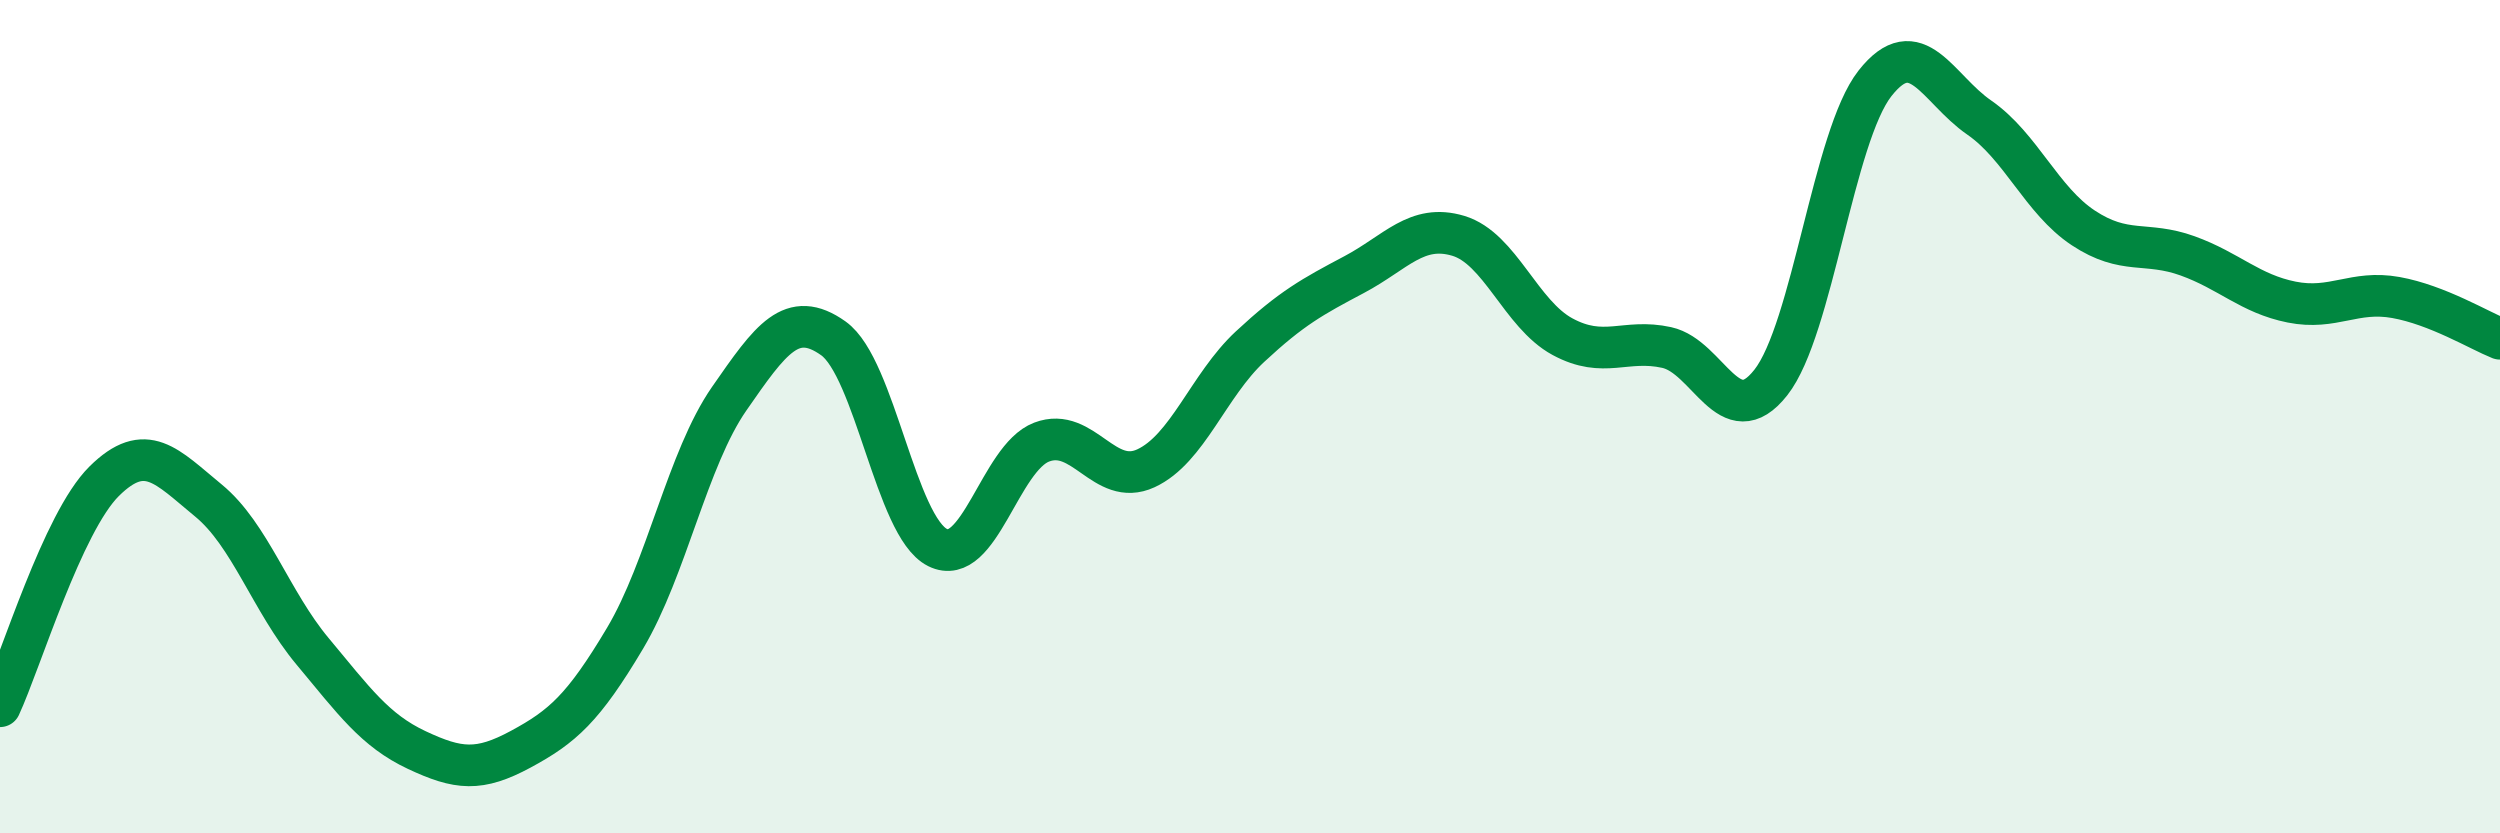 
    <svg width="60" height="20" viewBox="0 0 60 20" xmlns="http://www.w3.org/2000/svg">
      <path
        d="M 0,16.95 C 0.5,15.87 1.5,12.54 2.5,11.55 C 3.5,10.56 4,11.19 5,12.01 C 6,12.83 6.5,14.43 7.5,15.63 C 8.5,16.83 9,17.53 10,18 C 11,18.47 11.5,18.52 12.5,17.98 C 13.5,17.44 14,17 15,15.32 C 16,13.64 16.5,11.01 17.5,9.57 C 18.5,8.13 19,7.41 20,8.12 C 21,8.83 21.5,12.64 22.5,13.14 C 23.5,13.64 24,10.99 25,10.61 C 26,10.23 26.5,11.7 27.5,11.24 C 28.5,10.78 29,9.25 30,8.32 C 31,7.39 31.5,7.12 32.5,6.59 C 33.5,6.06 34,5.36 35,5.66 C 36,5.96 36.5,7.54 37.5,8.08 C 38.5,8.62 39,8.12 40,8.34 C 41,8.56 41.5,10.45 42.5,9.18 C 43.5,7.91 44,3.27 45,2 C 46,0.73 46.5,2.13 47.5,2.82 C 48.5,3.51 49,4.81 50,5.47 C 51,6.13 51.5,5.78 52.5,6.14 C 53.5,6.5 54,7.05 55,7.25 C 56,7.45 56.5,6.96 57.5,7.14 C 58.5,7.32 59.5,7.93 60,8.13L60 20L0 20Z"
        fill="#008740"
        opacity="0.1"
        stroke-linecap="round"
        stroke-linejoin="round"
      />
      <path
        d="M 0,16.95 C 0.5,15.87 1.5,12.54 2.5,11.55 C 3.5,10.56 4,11.19 5,12.01 C 6,12.83 6.5,14.43 7.5,15.63 C 8.5,16.83 9,17.53 10,18 C 11,18.47 11.5,18.52 12.5,17.98 C 13.5,17.44 14,17 15,15.32 C 16,13.64 16.5,11.01 17.5,9.57 C 18.5,8.13 19,7.41 20,8.12 C 21,8.83 21.5,12.64 22.5,13.14 C 23.5,13.64 24,10.99 25,10.61 C 26,10.23 26.5,11.7 27.5,11.24 C 28.5,10.78 29,9.25 30,8.32 C 31,7.39 31.5,7.12 32.5,6.59 C 33.5,6.06 34,5.36 35,5.66 C 36,5.96 36.5,7.54 37.5,8.08 C 38.5,8.62 39,8.12 40,8.34 C 41,8.56 41.5,10.45 42.5,9.18 C 43.5,7.91 44,3.27 45,2 C 46,0.73 46.5,2.13 47.5,2.82 C 48.5,3.51 49,4.81 50,5.47 C 51,6.13 51.5,5.78 52.5,6.14 C 53.5,6.5 54,7.05 55,7.25 C 56,7.45 56.5,6.96 57.5,7.14 C 58.5,7.32 59.5,7.93 60,8.13"
        stroke="#008740"
        stroke-width="1"
        fill="none"
        stroke-linecap="round"
        stroke-linejoin="round"
      />
    </svg>
  